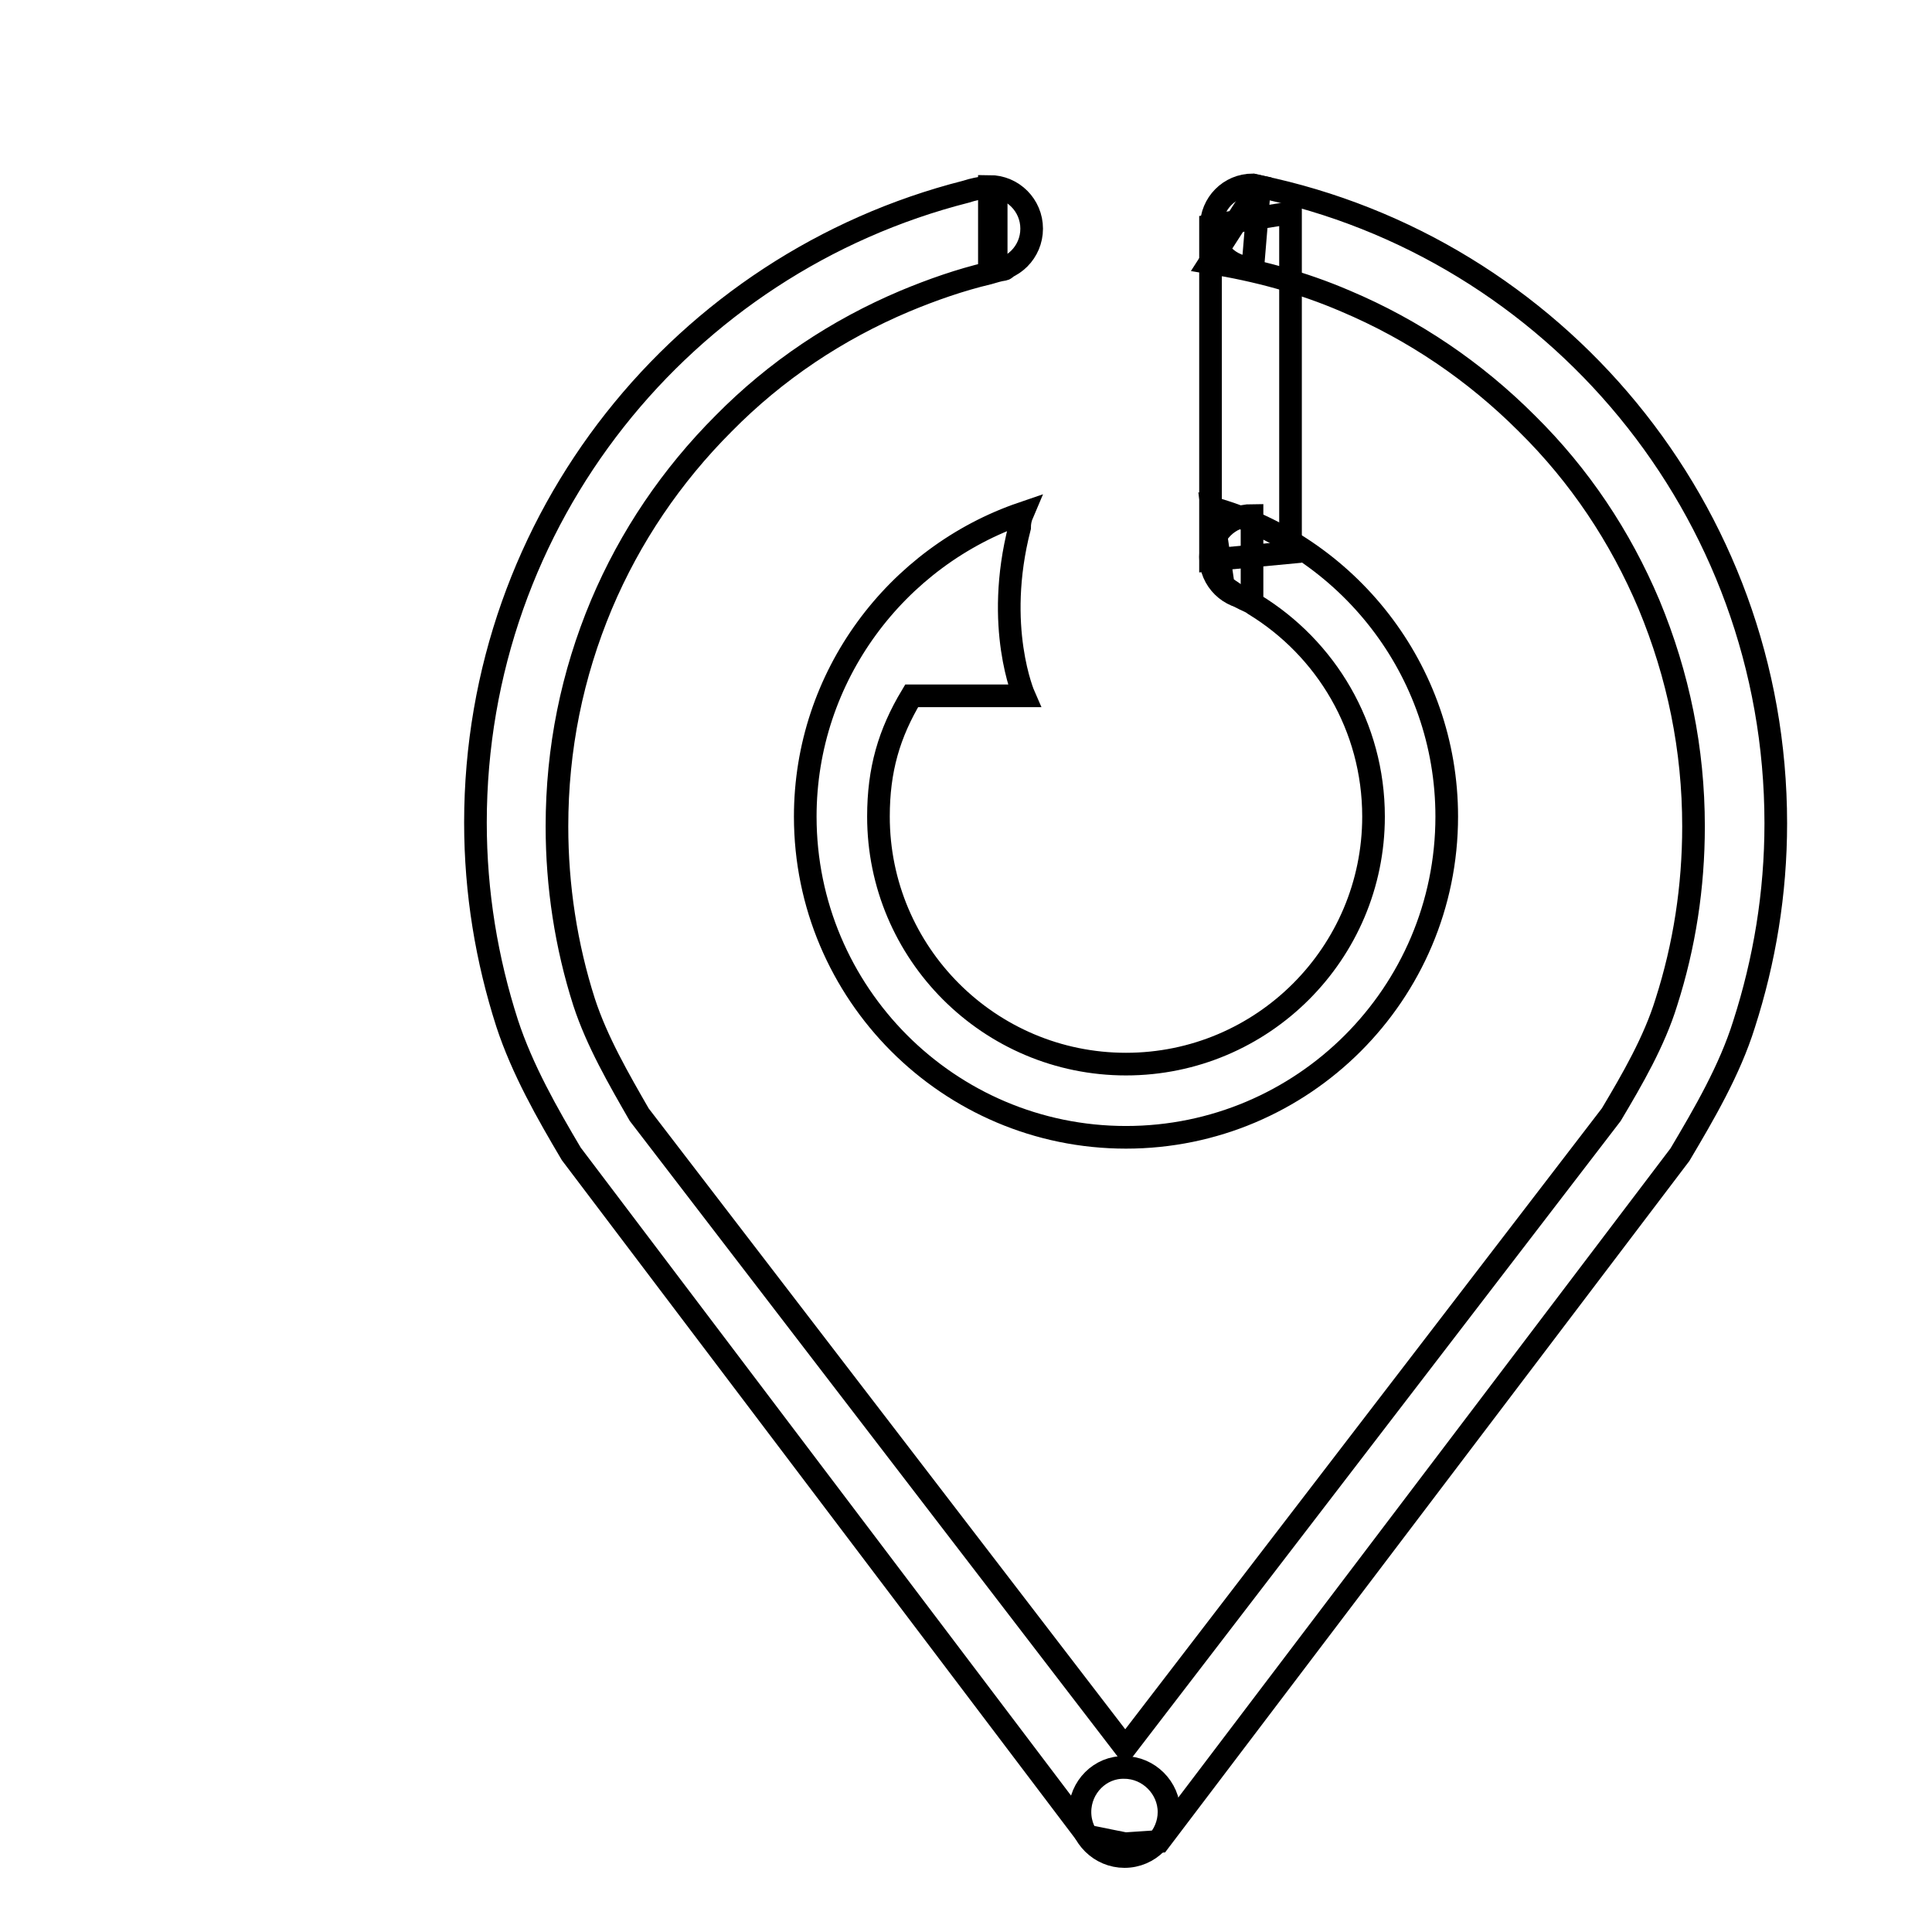 <?xml version="1.0" encoding="utf-8"?>
<!-- Svg Vector Icons : http://www.onlinewebfonts.com/icon -->
<!DOCTYPE svg PUBLIC "-//W3C//DTD SVG 1.1//EN" "http://www.w3.org/Graphics/SVG/1.1/DTD/svg11.dtd">
<svg version="1.1" xmlns="http://www.w3.org/2000/svg" xmlns:xlink="http://www.w3.org/1999/xlink" x="0px" y="0px" viewBox="0 0 256 256" enable-background="new 0 0 256 256" xml:space="preserve">
<g><g><path stroke-width="3" fill-opacity="0" stroke="#000000"  d="M166.8,24.7c39.1,8.1,68.5,42.8,68.5,84.4c0,9.3-1.5,18.2-4.2,26.6c-1.9,6.1-5.3,11.9-8.5,17.3l-69,91l-4.5,0.3l-5-1l-0.6-0.8l-67.8-89.6c-3.2-5.4-6.5-11.2-8.5-17.3c-2.7-8.4-4.2-17.3-4.2-26.6c0-40.3,27.6-74.1,65-83.6c0.9-0.3,1.9-0.5,2.8-0.6c0.2,0,0.4,0,0.5,0c0.1,0,0.4,0.3,0.3,0.3c-0.4,0.3,0.4,1.6,0.4,1.6v8.5c-0.9,0.1,1.9,0.3,1,0.5c-0.7,0.1-1.3,0.3-2,0.5c-3.8,0.9-7.5,2.2-11.1,3.7c-9,3.8-17.1,9.2-24,16.2c-6.9,6.9-12.4,15-16.2,24c-3.9,9.3-5.9,19.1-5.9,29.4c0,7.9,1.2,15.8,3.6,23.3c1.7,5.2,4.6,10.2,7.3,14.9l64.4,83.9l64.4-83.9c2.8-4.7,5.7-9.7,7.3-14.9c2.4-7.5,3.6-15.3,3.6-23.3c0-10.2-2-20-5.9-29.4c-3.8-9-9.2-17.1-16.2-24c-6.9-6.9-15-12.4-24-16.2c-5.8-2.5-11.8-4.1-18-5.1L166.8,24.7L166.8,24.7z"/><path stroke-width="3" fill-opacity="0" stroke="#000000"  d="M20.7,10"/><path stroke-width="3" fill-opacity="0" stroke="#000000"  d="M20.7,10"/><path stroke-width="3" fill-opacity="0" stroke="#000000"  d="M131.1,24.7c3.1,0,5.6,2.5,5.6,5.6s-2.5,5.6-5.6,5.6V24.7z"/><path stroke-width="3" fill-opacity="0" stroke="#000000"  d="M135.5,68c-16.7,5.7-28.8,21.6-28.8,40.2c0,23.4,19,42.5,42.5,42.5c23.4,0,42.5-19,42.5-42.5c0-19.5-13.2-35.9-31.1-40.9l1.5,10.3c0,0,1.3,1,2.4,1.6c0.5,0.3,1.2,0.5,1.7,0.9c9.5,5.8,15.8,16.2,15.8,28.1c0,18.1-14.7,32.8-32.8,32.8c-18.1,0-32.8-14.7-32.8-32.8c0-6.2,1.4-11,4.4-16h14.9c0,0-4-9.1-0.6-22.3C135.1,69.3,135.2,68.7,135.5,68L135.5,68z"/><path stroke-width="3" fill-opacity="0" stroke="#000000"  d="M171,73.2l-10.6,1V29.9l10.6-1.7V73.2z"/><path stroke-width="3" fill-opacity="0" stroke="#000000"  d="M165.9,68.3c-3.1,0-5.5,2.5-5.5,5.5c0,3.1,2.5,5.5,5.5,5.5V68.3z"/><path stroke-width="3" fill-opacity="0" stroke="#000000"  d="M143.1,240.1c0,3.3,2.7,5.9,5.9,5.9c3.3,0,5.9-2.7,5.9-5.9s-2.7-5.9-5.9-5.9C145.8,234.1,143.1,236.8,143.1,240.1z"/><path stroke-width="3" fill-opacity="0" stroke="#000000"  d="M166.9,24.7l-0.9-0.2c-3.1,0-5.5,2.5-5.5,5.5c0,3.1,2.5,5.5,5.5,5.5L166.9,24.7z"/></g></g>
</svg>